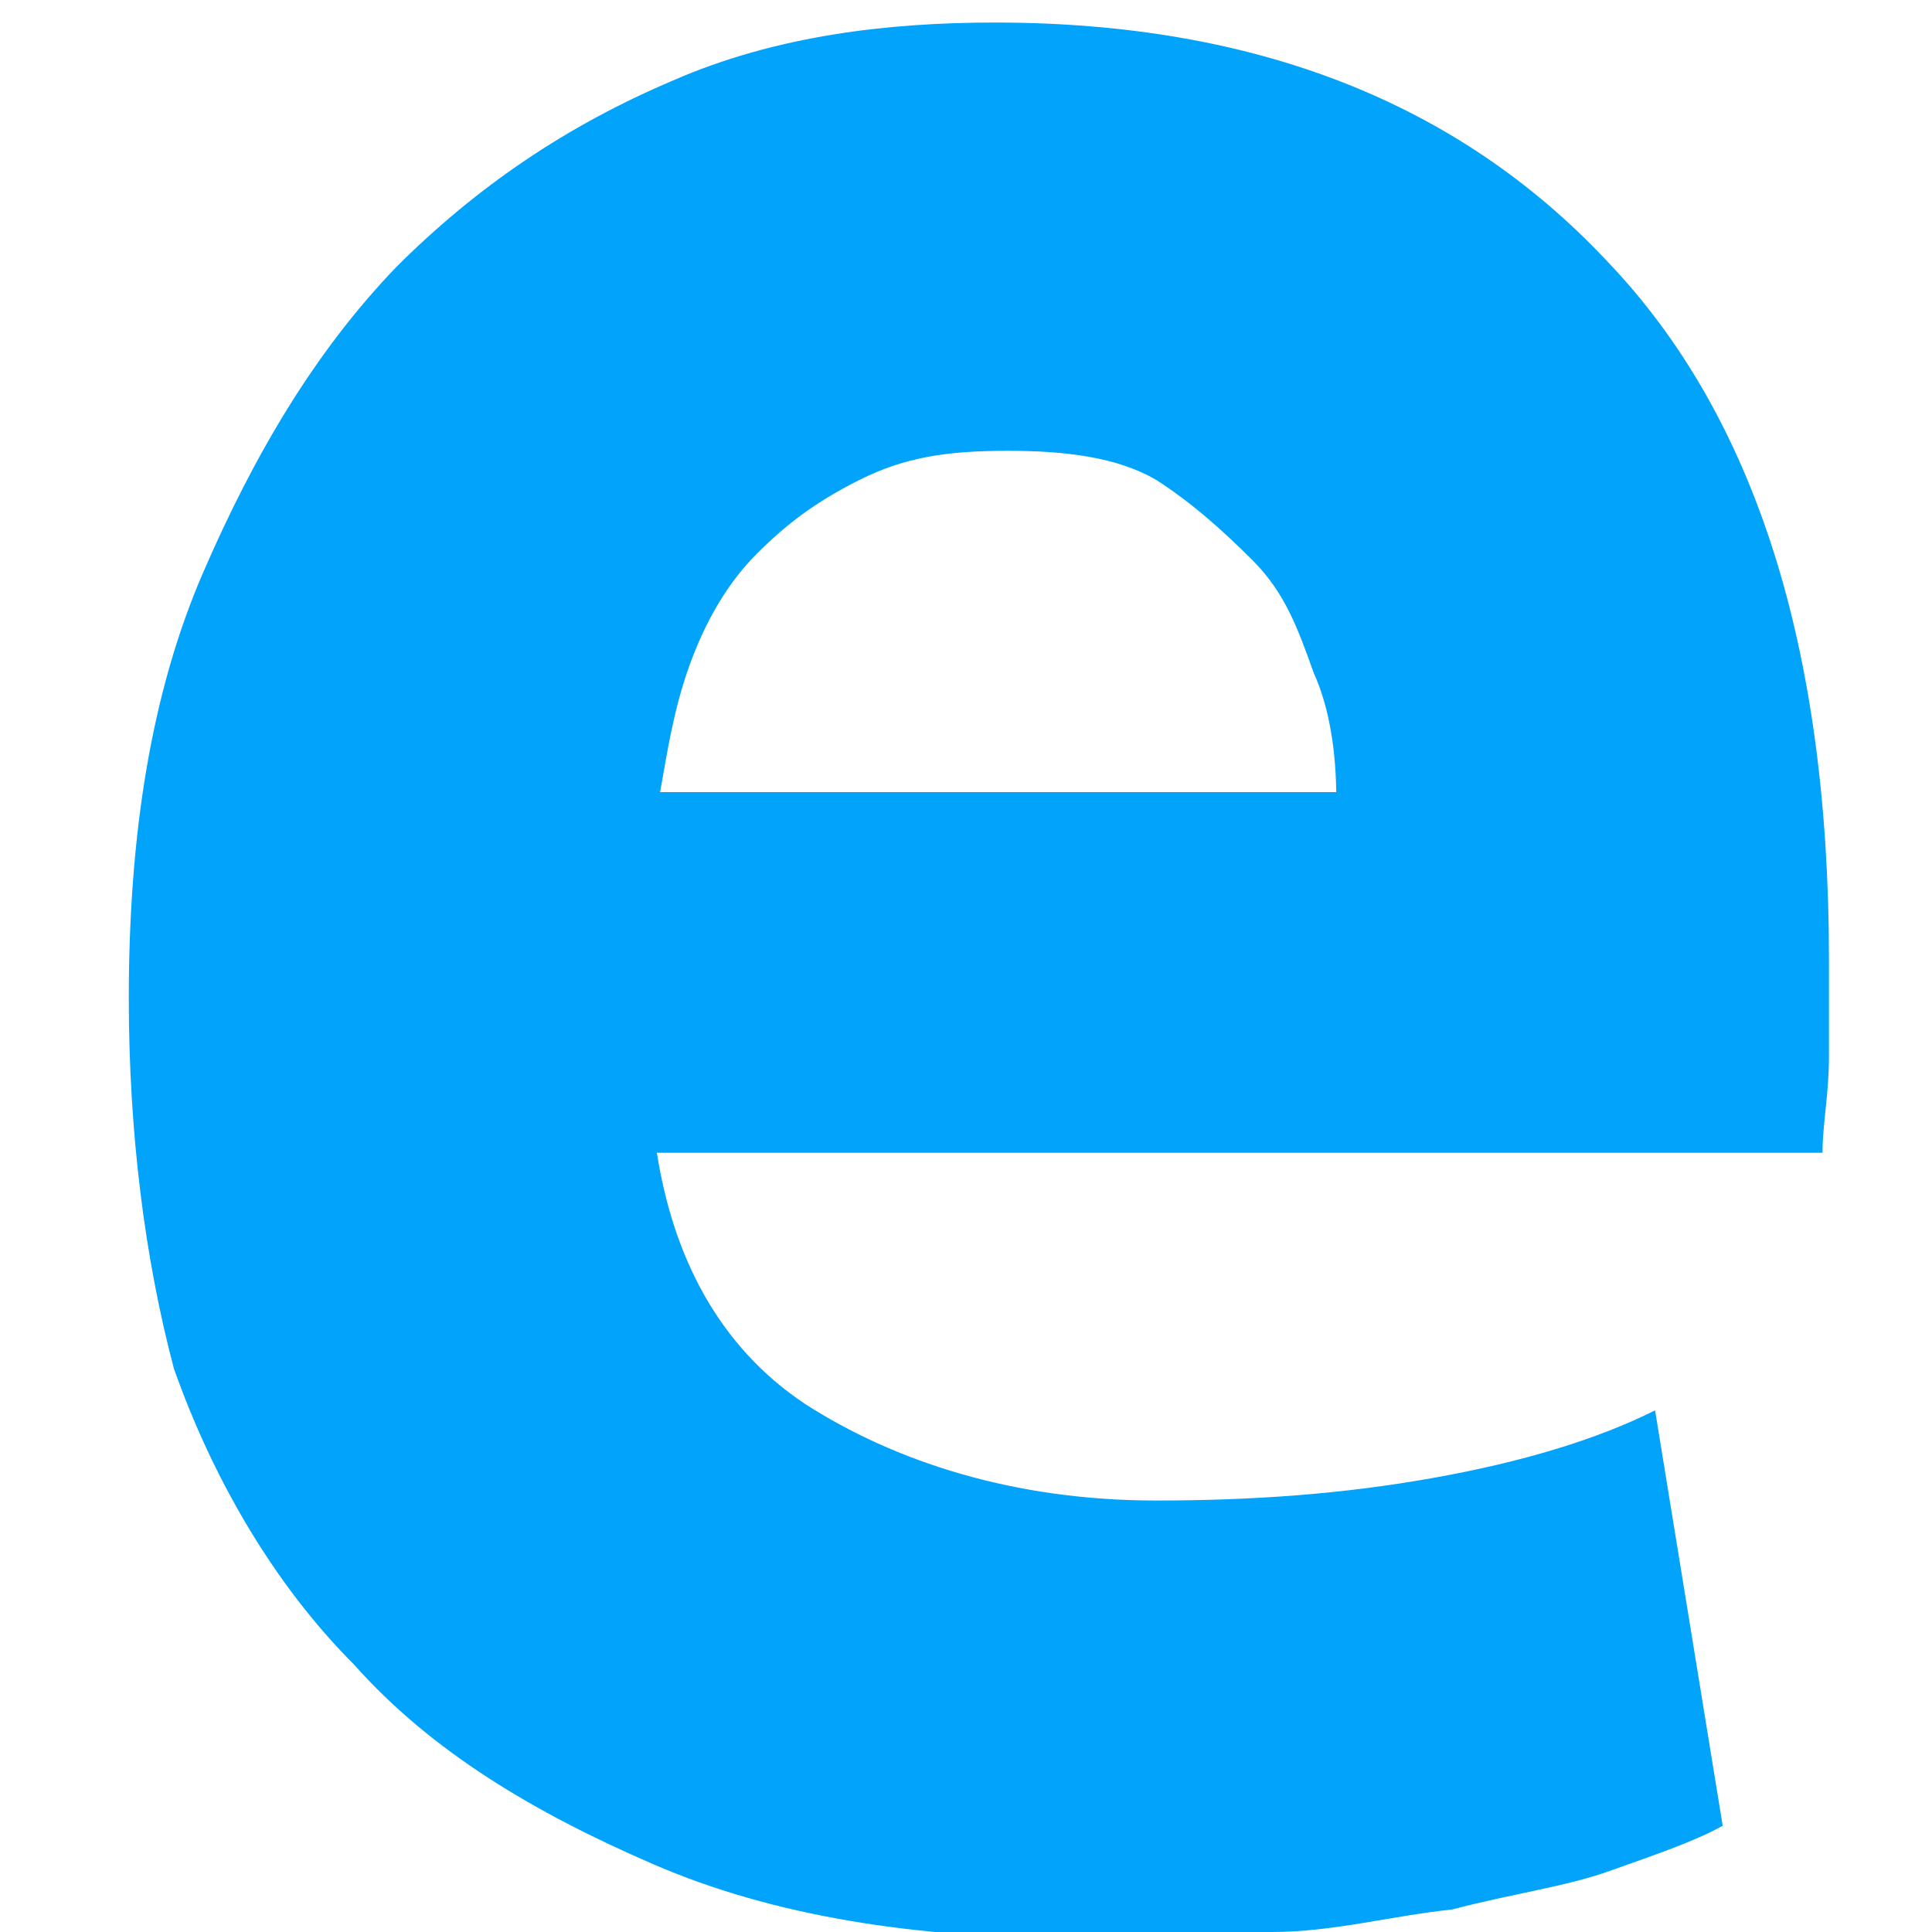 <svg width="60" height="60" viewBox="0 0 60 60" fill="none" xmlns="http://www.w3.org/2000/svg">
<g clip-path="url(#clip0)">
<path d="M4 31C4 25.9 4.7 21.5 6.3 17.8C7.9 14.1 9.8 10.9 12.3 8.3C14.8 5.8 17.6 3.9 20.9 2.5C24.1 1.1 27.6 0.7 30.9 0.7C39 0.7 45.3 3.2 49.9 8.1C54.5 12.9 56.8 20.1 56.8 29.8V32.8C56.8 34 56.6 34.9 56.6 35.8H20.4C20.9 39 22.3 41.8 25 43.6C27.8 45.4 31.5 46.6 35.9 46.6C38.9 46.6 41.7 46.4 44.5 45.9C47.3 45.4 49.6 44.7 51.4 43.8L53.5 56.7C52.6 57.2 51.4 57.6 50 58.1C48.6 58.6 47 58.8 45.1 59.3C43.2 59.5 41.4 60 39.5 60C37.4 60.2 35.6 60.2 33.5 60.2C28.4 60.2 24 59.5 20.3 57.9C16.6 56.3 13.4 54.4 11 51.7C8.5 49.2 6.6 45.9 5.4 42.5C4.5 39.1 4 35.2 4 31ZM41.5 24.8C41.5 23.4 41.3 22 40.8 20.9C40.3 19.5 39.9 18.4 38.9 17.4C38 16.5 37 15.6 35.9 14.9C34.7 14.2 33.1 14 31.3 14C29.4 14 28.1 14.2 26.7 14.9C25.3 15.6 24.4 16.3 23.5 17.2C22.6 18.1 21.9 19.3 21.4 20.7C20.9 22.1 20.7 23.5 20.5 24.6H41.6L41.5 24.8Z" fill="#01A3FB"/>
</g>
<defs>
<clipPath id="clip0">
<rect width="60" height="60" fill="white"/>
</clipPath>
</defs>
</svg>
